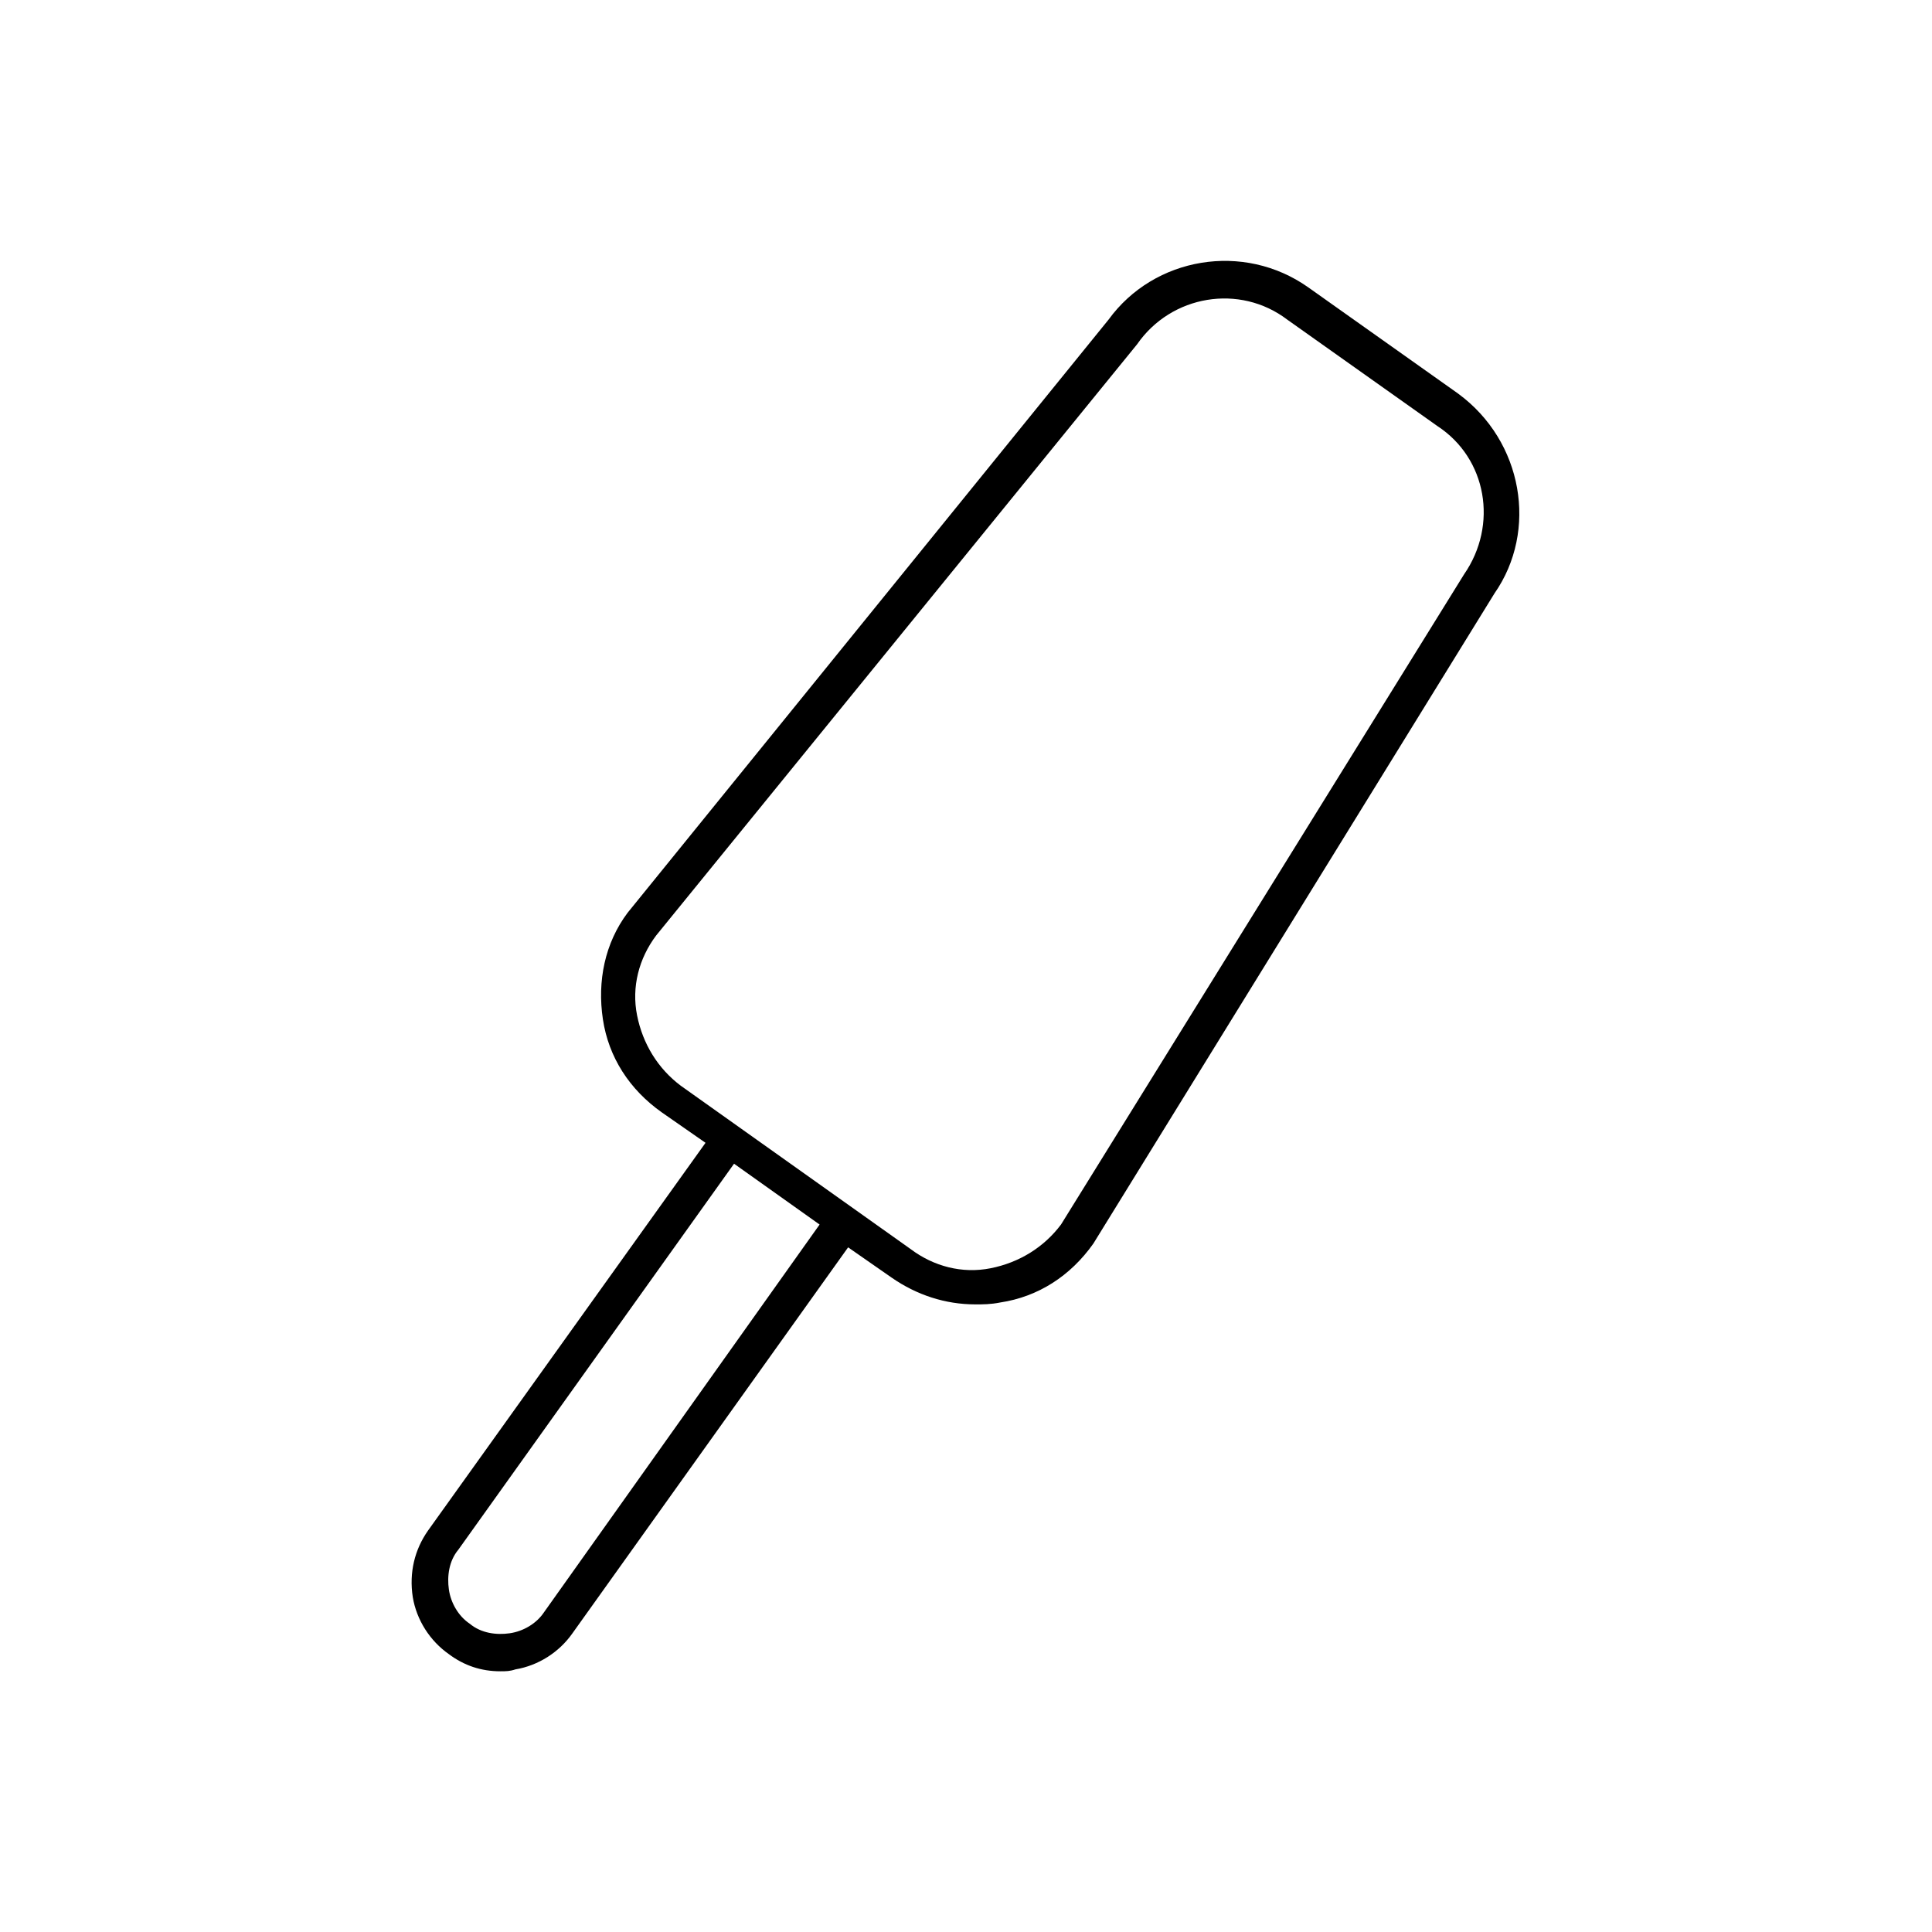 <?xml version="1.0" encoding="UTF-8"?>
<!-- Uploaded to: ICON Repo, www.svgrepo.com, Generator: ICON Repo Mixer Tools -->
<svg fill="#000000" width="800px" height="800px" version="1.1" viewBox="144 144 512 512" xmlns="http://www.w3.org/2000/svg">
 <path d="m530.48 248.35-39.801-28.215c-17.129-12.09-40.809-8.062-52.898 8.566l-127.46 157.19c-6.047 8.062-8.062 18.137-6.551 28.215s7.055 18.641 15.617 24.688l11.586 8.062-73.551 102.77c-3.527 5.039-5.039 11.082-4.031 17.633 1.008 6.047 4.535 11.586 9.574 15.113 4.031 3.023 8.566 4.535 13.602 4.535 1.512 0 2.519 0 4.031-0.504 6.047-1.008 11.586-4.535 15.113-9.574l73.051-102.27 11.586 8.062c6.551 4.535 14.105 7.055 22.168 7.055 2.016 0 4.031 0 6.551-0.504 10.078-1.512 18.641-7.055 24.688-15.617l106.3-172.3c11.586-16.625 7.555-40.305-9.574-52.898zm-242.33 322.94c-2.016 3.023-5.543 5.039-9.07 5.543-3.527 0.504-7.559 0-10.578-2.519-3.023-2.016-5.039-5.543-5.543-9.07-0.504-3.527 0-7.559 2.519-10.578l73.051-102.27 22.672 16.121zm243.84-275.08-106.81 172.3c-4.535 6.047-11.082 10.078-18.641 11.586-7.559 1.512-15.113-0.504-21.16-5.039l-60.961-43.324c-6.047-4.535-10.078-11.082-11.586-18.641-1.512-7.559 0.504-15.113 5.039-21.16l127.46-156.68c9.07-13.098 27.207-16.121 39.801-6.551l39.801 28.215c13.102 8.562 16.125 26.195 7.055 39.297z"/>
</svg>